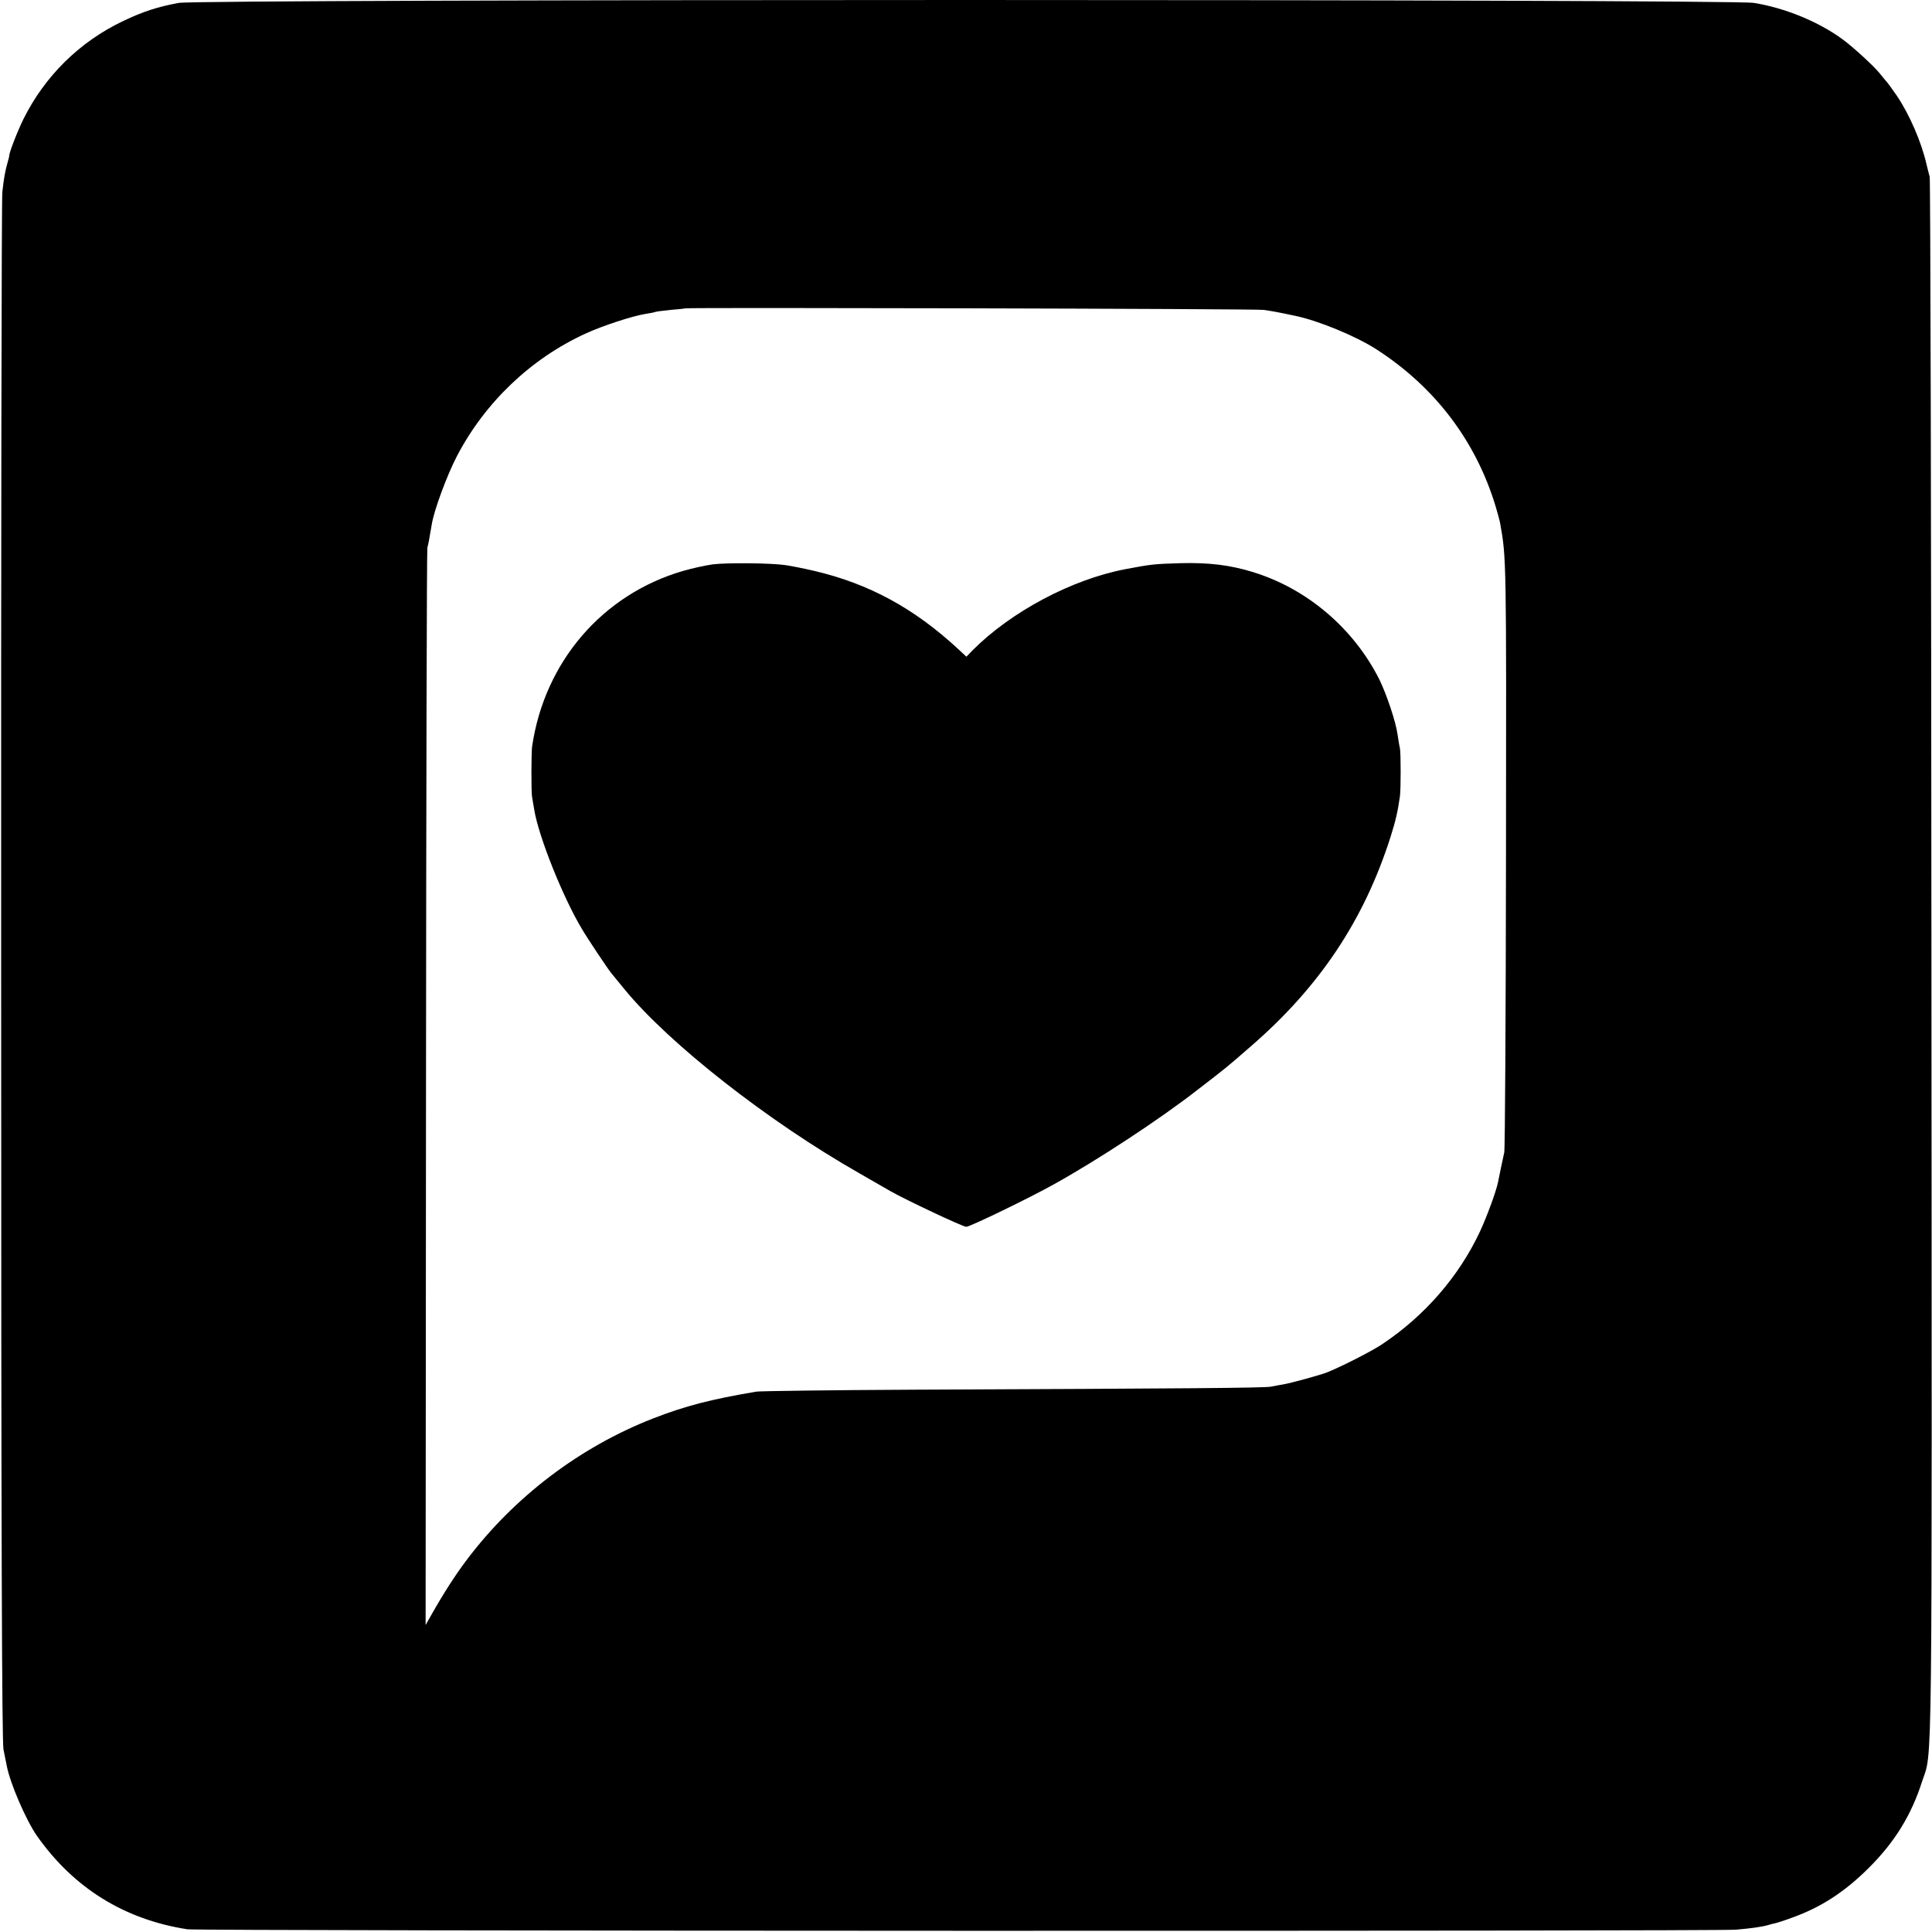 <?xml version="1.0" standalone="no"?>
<!DOCTYPE svg PUBLIC "-//W3C//DTD SVG 20010904//EN"
 "http://www.w3.org/TR/2001/REC-SVG-20010904/DTD/svg10.dtd">
<svg version="1.0" xmlns="http://www.w3.org/2000/svg"
 width="1000pt" height="1000pt" viewBox="0 0 1000 1000"
 preserveAspectRatio="xMidYMid meet">
<g transform="translate(0,1000) scale(0.1,-0.1)"
fill="#000000" stroke="none">
<path d="M925 9985 c-112 -21 -183 -44 -290 -95 -224 -107 -404 -285 -514
-507 -32 -65 -77 -182 -73 -190 0 -2 -4 -17 -9 -35 -12 -42 -19 -79 -27 -153
-4 -33 -7 -1846 -6 -4030 0 -2992 4 -3985 12 -4030 7 -33 14 -71 17 -85 17
-90 100 -282 156 -362 189 -269 451 -433 779 -484 58 -9 7910 -11 8015 -2 82
7 137 15 167 24 9 3 25 7 35 9 10 2 51 15 91 30 150 54 272 134 397 259 133
133 218 271 274 446 54 166 51 -109 48 4250 -1 2219 -5 4044 -9 4055 -3 11
-11 41 -17 67 -26 113 -87 254 -152 351 -24 34 -45 64 -48 67 -3 3 -23 27 -44
53 -31 38 -138 136 -192 175 -123 90 -296 161 -457 187 -119 20 -8045 20
-8153 0z m5615 -1589 c37 -5 82 -13 165 -31 117 -24 314 -105 419 -173 306
-197 519 -480 620 -822 9 -31 19 -67 21 -80 32 -177 32 -188 30 -1711 -1 -833
-5 -1527 -9 -1544 -9 -41 -27 -125 -32 -153 -10 -49 -57 -177 -94 -257 -109
-232 -284 -434 -505 -582 -49 -33 -192 -107 -280 -144 -32 -14 -197 -59 -235
-65 -19 -3 -46 -8 -60 -11 -25 -7 -430 -10 -1850 -16 -426 -2 -793 -7 -815
-10 -236 -40 -368 -74 -535 -139 -379 -148 -719 -406 -965 -733 -59 -78 -121
-175 -182 -283 l-30 -53 2 2778 c1 1528 4 2787 7 2798 5 19 10 43 23 122 12
73 78 252 130 352 145 278 383 505 665 634 88 41 246 92 310 102 24 4 47 8 50
10 4 2 40 7 81 11 41 3 75 7 76 8 6 5 2957 -2 2993 -8z"/>
<path d="M3690 7079 c-36 -5 -106 -20 -154 -34 -417 -121 -718 -470 -782 -910
-4 -31 -5 -238 0 -260 2 -11 7 -40 11 -65 22 -138 149 -456 248 -620 28 -48
133 -205 151 -227 8 -10 39 -47 68 -83 230 -281 743 -684 1218 -954 74 -43
146 -84 160 -92 75 -43 374 -184 391 -184 19 0 323 147 454 220 225 125 547
336 742 488 153 118 151 116 277 226 357 309 587 655 724 1086 27 86 36 127
48 208 5 39 5 223 0 249 -3 11 -8 43 -12 70 -9 67 -57 209 -94 285 -133 265
-374 471 -655 557 -116 36 -228 50 -375 46 -140 -4 -152 -6 -285 -31 -278 -53
-592 -220 -792 -421 l-31 -32 -44 41 c-227 210 -461 337 -743 403 -55 13 -122
26 -150 30 -75 11 -301 13 -375 4z"/>
</g>
</svg>

